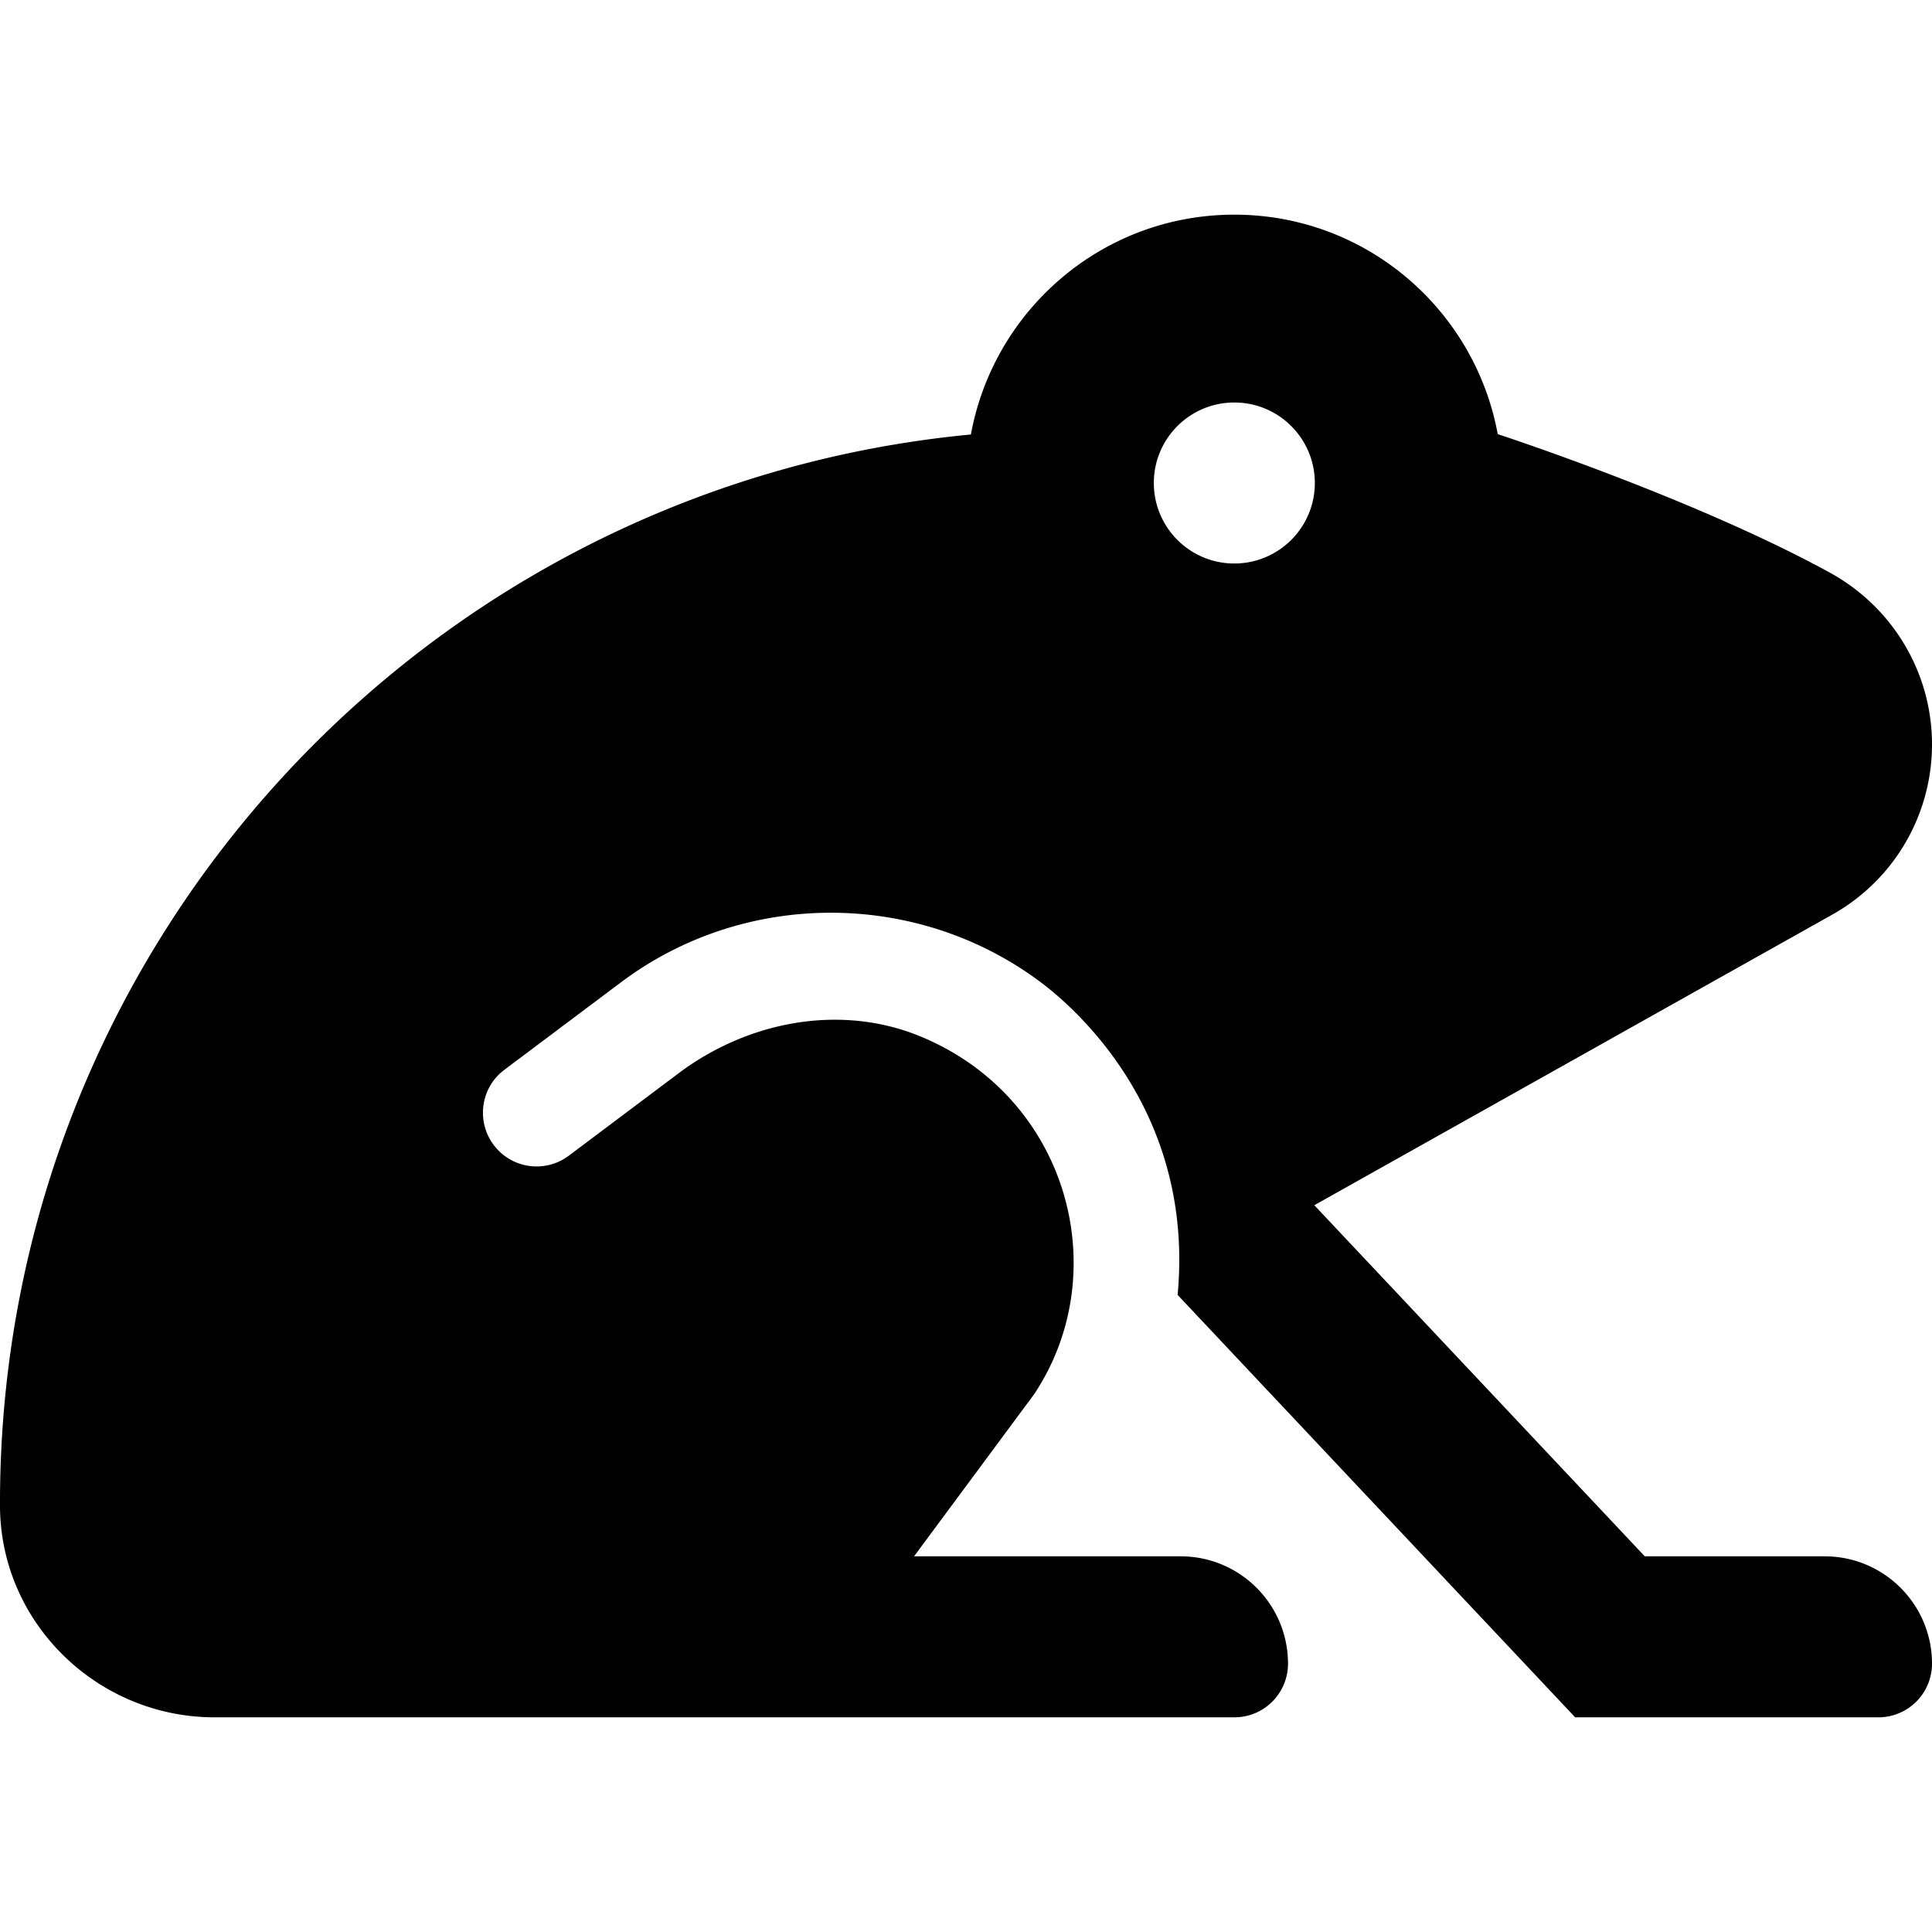 <?xml version="1.0" encoding="utf-8"?><!-- Uploaded to: SVG Repo, www.svgrepo.com, Generator: SVG Repo Mixer Tools -->
<svg fill="#000000" width="800px" height="800px" viewBox="0 -32 576 576" xmlns="http://www.w3.org/2000/svg"><path d="M446.53 97.43C439.67 60.23 407.19 32 368 32c-39.23 0-71.72 28.29-78.54 65.54C126.75 112.96-.5 250.12 0 416.98.11 451.9 29.08 480 64 480h304c8.84 0 16-7.16 16-16 0-17.67-14.33-32-32-32h-79.49l35.8-48.33c24.14-36.23 10.35-88.28-33.71-106.6-23.89-9.93-51.55-4.65-72.24 10.88l-32.76 24.59c-7.06 5.31-17.09 3.91-22.41-3.19-5.3-7.08-3.88-17.11 3.19-22.41l34.78-26.09c36.84-27.66 88.28-27.62 125.13 0 10.87 8.15 45.87 39.06 40.8 93.21L469.62 480H560c8.84 0 16-7.16 16-16 0-17.67-14.33-32-32-32h-53.63l-98.52-104.68 154.44-86.65A58.16 58.16 0 0 0 576 189.94c0-21.4-11.72-40.95-30.48-51.23-40.56-22.22-98.99-41.28-98.99-41.28zM368 136c-13.26 0-24-10.75-24-24 0-13.26 10.74-24 24-24 13.25 0 24 10.74 24 24 0 13.25-10.75 24-24 24z"/></svg>